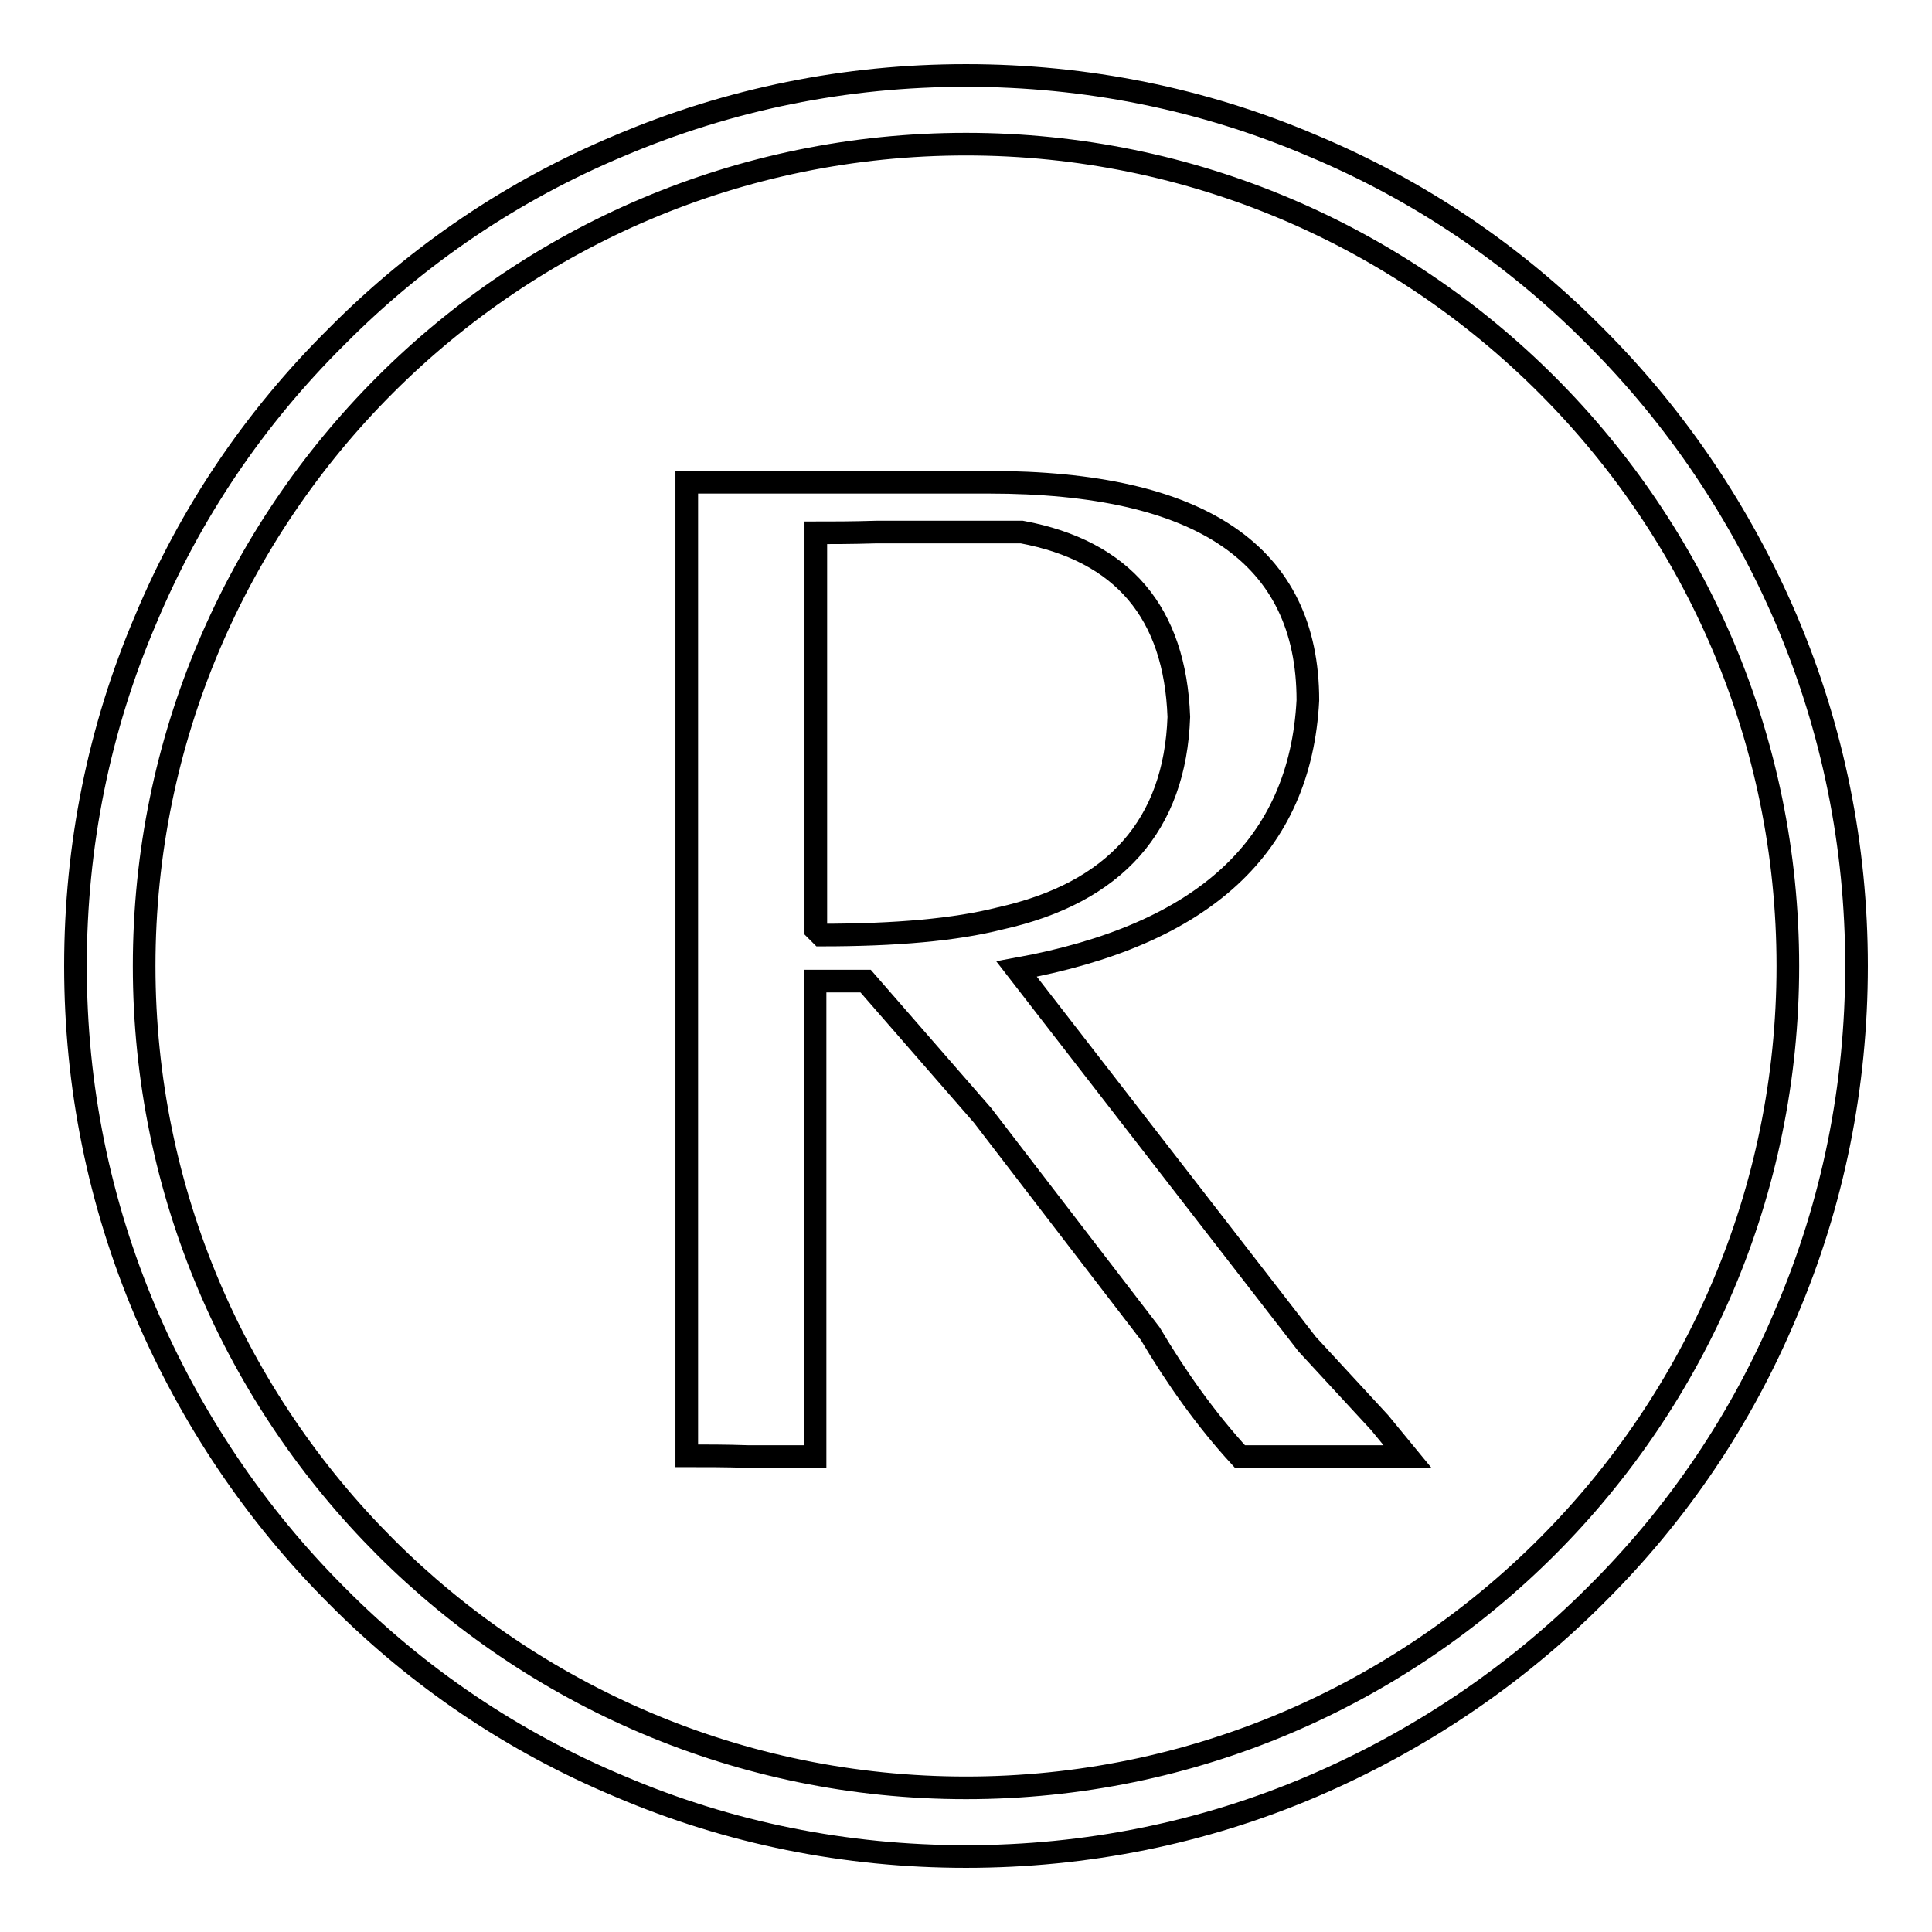 <?xml version="1.0" encoding="utf-8"?>
<!-- Svg Vector Icons : http://www.onlinewebfonts.com/icon -->
<!DOCTYPE svg PUBLIC "-//W3C//DTD SVG 1.1//EN" "http://www.w3.org/Graphics/SVG/1.1/DTD/svg11.dtd">
<svg version="1.1" xmlns="http://www.w3.org/2000/svg" xmlns:xlink="http://www.w3.org/1999/xlink" x="0px" y="0px" viewBox="0 0 256 256" enable-background="new 0 0 256 256" xml:space="preserve">
<g><g><path stroke-width="3" fill-opacity="0" stroke="#000000"  d="M128,246c-15.9,0-31.4-3.1-45.9-9.3c-14.1-5.9-26.7-14.4-37.5-25.3c-10.8-10.8-19.3-23.5-25.3-37.5c-6.2-14.6-9.3-30-9.3-45.9s3.1-31.4,9.3-45.9C25.2,68,33.7,55.4,44.6,44.6C55.4,33.7,68,25.2,82.1,19.3c14.6-6.2,30-9.3,45.9-9.3s31.4,3.1,45.9,9.3c14.1,5.9,26.7,14.4,37.5,25.3c10.8,10.8,19.3,23.5,25.3,37.5c6.2,14.6,9.3,30,9.3,45.9s-3.1,31.4-9.3,45.9c-5.9,14.1-14.4,26.7-25.3,37.5c-10.8,10.8-23.5,19.3-37.5,25.3C159.4,242.9,143.9,246,128,246z M128,19.1C67.9,19.1,19.1,67.9,19.1,128c0,60.1,48.9,108.9,108.9,108.9c60.1,0,108.9-48.9,108.9-108.9C236.9,67.9,188.1,19.1,128,19.1z"/><path stroke-width="3" fill-opacity="0" stroke="#000000"  d="M91,192.9v-129h40c28.2,0,42.3,9.6,42.3,28.9c-1,19.3-13.8,31.1-38.6,35.6l38.5,49.7l9.6,10.4l3.7,4.5c-4.5,0-8.2,0-11.1,0c-4,0-7.7,0-11.1,0c-4.5-4.9-8.4-10.4-11.9-16.3l-22.2-28.9l-15.5-17.8h-6.7v63c-3.5,0-6.4,0-8.9,0C96.2,192.9,93.5,192.9,91,192.9z M108.1,70.6v52.6l0.7,0.7c9.9,0,17.8-0.7,23.7-2.2c15.3-3.4,23.2-12.4,23.7-26.7c-0.5-13.8-7.4-22-20.8-24.5c-3.5,0-9.9,0-19.3,0C112.8,70.6,110,70.6,108.1,70.6z"/></g></g>
</svg>